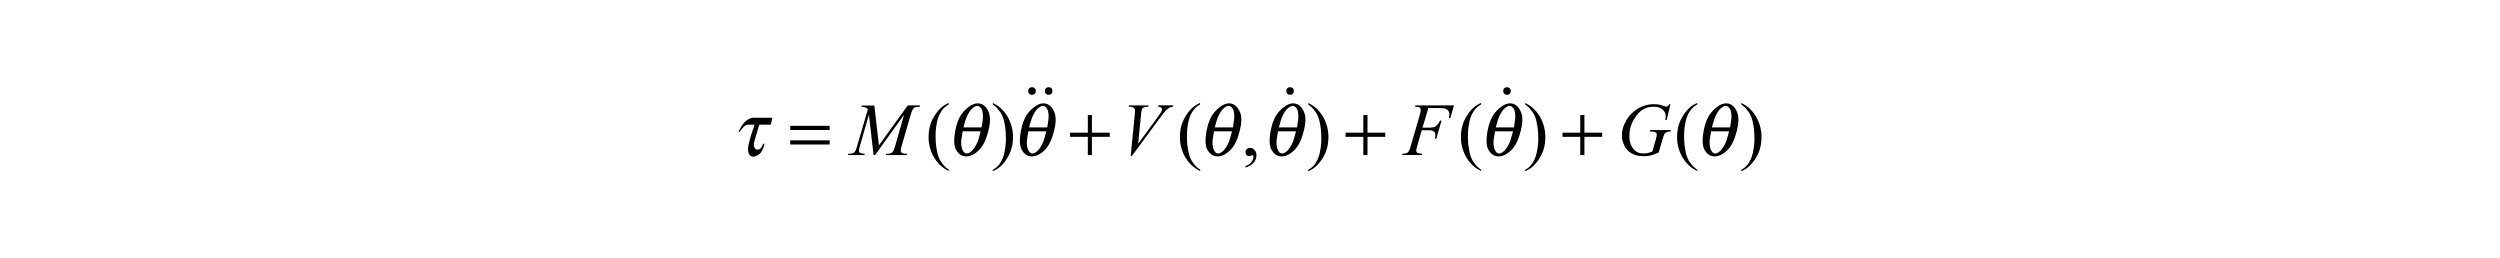 <?xml version="1.0" encoding="utf-8"?>
<!-- Generator: Adobe Illustrator 25.2.3, SVG Export Plug-In . SVG Version: 6.00 Build 0)  -->
<svg version="1.1" id="レイヤー_1" xmlns="http://www.w3.org/2000/svg" xmlns:xlink="http://www.w3.org/1999/xlink" x="0px"
	 y="0px" viewBox="0 0 300 31" style="enable-background:new 0 0 300 31;" xml:space="preserve">
<g>
	<path d="M90.55,14.11c-0.33,0-0.75,0.14-1.03,0.4c-0.36,0.32-0.56,0.6-0.9,1.31h0.16c0.19-0.32,0.6-0.86,0.95-0.86h0.82
		c-0.16,0.48-0.57,1.6-0.74,2.49c-0.14,0.77,0.08,1.11,0.21,1.22c0.3,0.23,0.68,0.08,0.83,0c0.62-0.33,0.76-0.9,0.88-1.41h-0.16
		c-0.16,0.35-0.24,0.62-0.59,0.69c-0.3,0.05-0.38-0.13-0.45-0.25c-0.08-0.15-0.11-0.4,0-0.76l0.58-1.98h1.39l0.18-0.83H90.55z"/>
	<path d="M117.68,15.76l-0.26,0.94c-0.06,0.22-0.3,0.88-0.73,1.33c-0.21,0.23-0.45,0.39-0.67,0.39c-0.22,0-0.39-0.16-0.5-0.39
		c-0.23-0.45-0.19-1.11-0.15-1.33l0.15-0.94H117.68z M115.61,15.29l0.24-0.85c0.12-0.4,0.4-0.96,0.64-1.25
		c0.09-0.11,0.48-0.49,0.78-0.49s0.53,0.38,0.57,0.49c0.11,0.29,0.15,0.85,0.08,1.25l-0.13,0.85H115.61z M117.34,12.4
		c-0.68,0-1.3,0.57-1.56,0.83c-0.39,0.41-0.61,0.76-0.8,1.23c-0.34,0.82-0.45,1.8-0.47,2.2c-0.01,0.31-0.03,0.91,0.25,1.37
		c0.37,0.63,0.88,0.74,1.19,0.74s0.87-0.11,1.51-0.74c0.48-0.46,0.73-1.06,0.85-1.37c0.15-0.4,0.47-1.38,0.49-2.2
		c0.01-0.48-0.05-0.82-0.26-1.23C118.4,12.96,118.02,12.4,117.34,12.4z"/>
	<path d="M125.56,15.76l-0.26,0.94c-0.06,0.22-0.3,0.88-0.73,1.33c-0.21,0.23-0.45,0.39-0.67,0.39c-0.22,0-0.39-0.16-0.5-0.39
		c-0.23-0.45-0.19-1.11-0.15-1.33l0.15-0.94H125.56z M123.49,15.29l0.24-0.85c0.12-0.4,0.4-0.96,0.64-1.25
		c0.09-0.11,0.48-0.49,0.78-0.49c0.31,0,0.53,0.38,0.57,0.49c0.11,0.29,0.15,0.85,0.08,1.25l-0.13,0.85H123.49z M125.22,12.4
		c-0.68,0-1.3,0.57-1.56,0.83c-0.39,0.41-0.61,0.76-0.8,1.23c-0.34,0.82-0.45,1.8-0.47,2.2c-0.01,0.31-0.03,0.91,0.25,1.37
		c0.37,0.63,0.88,0.74,1.19,0.74s0.87-0.11,1.51-0.74c0.48-0.46,0.73-1.06,0.85-1.37c0.15-0.4,0.47-1.38,0.49-2.2
		c0.01-0.48-0.05-0.82-0.26-1.23C126.27,12.96,125.9,12.4,125.22,12.4z"/>
	<path d="M147.84,15.76l-0.26,0.94c-0.06,0.22-0.3,0.88-0.73,1.33c-0.21,0.23-0.45,0.39-0.67,0.39c-0.22,0-0.39-0.16-0.5-0.39
		c-0.23-0.45-0.19-1.11-0.15-1.33l0.15-0.94H147.84z M145.77,15.29l0.24-0.85c0.12-0.4,0.4-0.96,0.64-1.25
		c0.09-0.11,0.48-0.49,0.78-0.49s0.53,0.38,0.57,0.49c0.11,0.29,0.15,0.85,0.08,1.25l-0.13,0.85H145.77z M147.5,12.4
		c-0.68,0-1.3,0.57-1.56,0.83c-0.39,0.41-0.61,0.76-0.8,1.23c-0.34,0.82-0.45,1.8-0.47,2.2c-0.01,0.31-0.03,0.91,0.25,1.37
		c0.37,0.63,0.88,0.74,1.19,0.74s0.87-0.11,1.51-0.74c0.48-0.46,0.73-1.06,0.85-1.37c0.15-0.4,0.47-1.38,0.49-2.2
		c0.01-0.48-0.05-0.82-0.26-1.23C148.55,12.96,148.18,12.4,147.5,12.4z"/>
	<path d="M155.52,15.76l-0.26,0.94c-0.06,0.22-0.3,0.88-0.73,1.33c-0.21,0.23-0.45,0.39-0.67,0.39s-0.39-0.16-0.5-0.39
		c-0.23-0.45-0.19-1.11-0.15-1.33l0.15-0.94H155.52z M153.46,15.29l0.24-0.85c0.12-0.4,0.4-0.96,0.64-1.25
		c0.09-0.11,0.48-0.49,0.78-0.49s0.53,0.38,0.57,0.49c0.11,0.29,0.15,0.85,0.08,1.25l-0.13,0.85H153.46z M155.19,12.4
		c-0.68,0-1.3,0.57-1.56,0.83c-0.39,0.41-0.61,0.76-0.8,1.23c-0.34,0.82-0.45,1.8-0.47,2.2c-0.01,0.31-0.03,0.91,0.25,1.37
		c0.37,0.63,0.88,0.74,1.19,0.74s0.87-0.11,1.51-0.74c0.48-0.46,0.73-1.06,0.85-1.37c0.15-0.4,0.47-1.38,0.49-2.2
		c0.01-0.48-0.05-0.82-0.26-1.23C156.24,12.96,155.87,12.4,155.19,12.4z"/>
	<path d="M181.56,15.76l-0.26,0.94c-0.06,0.22-0.3,0.88-0.73,1.33c-0.21,0.23-0.45,0.39-0.67,0.39c-0.22,0-0.39-0.16-0.5-0.39
		c-0.23-0.45-0.19-1.11-0.15-1.33l0.15-0.94H181.56z M179.49,15.29l0.24-0.85c0.12-0.4,0.4-0.96,0.64-1.25
		c0.09-0.11,0.48-0.49,0.78-0.49s0.53,0.38,0.57,0.49c0.11,0.29,0.15,0.85,0.08,1.25l-0.13,0.85H179.49z M181.22,12.4
		c-0.68,0-1.3,0.57-1.56,0.83c-0.39,0.41-0.61,0.76-0.8,1.23c-0.34,0.82-0.45,1.8-0.47,2.2c-0.01,0.31-0.03,0.91,0.25,1.37
		c0.37,0.63,0.88,0.74,1.19,0.74s0.87-0.11,1.51-0.74c0.48-0.46,0.73-1.06,0.85-1.37c0.15-0.4,0.47-1.38,0.49-2.2
		c0.01-0.48-0.05-0.82-0.26-1.23C182.27,12.96,181.9,12.4,181.22,12.4z"/>
	<path d="M207.49,15.76l-0.26,0.94c-0.06,0.22-0.3,0.88-0.73,1.33c-0.21,0.23-0.45,0.39-0.67,0.39c-0.22,0-0.39-0.16-0.5-0.39
		c-0.23-0.45-0.19-1.11-0.15-1.33l0.15-0.94H207.49z M205.43,15.29l0.24-0.85c0.12-0.4,0.4-0.96,0.64-1.25
		c0.09-0.11,0.48-0.49,0.78-0.49s0.53,0.38,0.57,0.49c0.11,0.29,0.15,0.85,0.08,1.25l-0.13,0.85H205.43z M207.15,12.4
		c-0.68,0-1.3,0.57-1.56,0.83c-0.39,0.41-0.61,0.76-0.8,1.23c-0.34,0.82-0.45,1.8-0.47,2.2c-0.01,0.31-0.03,0.91,0.25,1.37
		c0.37,0.63,0.88,0.74,1.19,0.74s0.87-0.11,1.51-0.74c0.48-0.46,0.73-1.06,0.85-1.37c0.15-0.4,0.47-1.38,0.49-2.2
		c0.01-0.48-0.05-0.82-0.26-1.23C208.21,12.96,207.84,12.4,207.15,12.4z"/>
	<path d="M99.56,16.84h-4.73v0.5h4.73V16.84z M99.56,15.1h-4.73v0.5h4.73V15.1z"/>
	<polygon points="130.54,13.81 130.54,15.92 128.41,15.92 128.41,16.42 130.54,16.42 130.54,18.61 131.03,18.61 131.03,16.42 
		133.17,16.42 133.17,15.92 131.03,15.92 131.03,13.81 	"/>
	<polygon points="163.6,13.81 163.6,15.92 161.47,15.92 161.47,16.42 163.6,16.42 163.6,18.61 164.1,18.61 164.1,16.42 
		166.23,16.42 166.23,15.92 164.1,15.92 164.1,13.81 	"/>
	<polygon points="189.63,13.81 189.63,15.92 187.5,15.92 187.5,16.42 189.63,16.42 189.63,18.61 190.13,18.61 190.13,16.42 
		192.26,16.42 192.26,15.92 190.13,15.92 190.13,13.81 	"/>
	<path d="M104.92,12.65l0.55,4.8l3.46-4.8h1.45v0.16c-0.47,0.03-0.53,0.05-0.56,0.06c-0.15,0.06-0.23,0.17-0.27,0.23
		c-0.12,0.17-0.21,0.5-0.26,0.66l-1.1,3.78c-0.1,0.33-0.1,0.46-0.1,0.52c0,0.17,0.08,0.23,0.12,0.26c0.17,0.13,0.41,0.13,0.53,0.13
		h0.11l-0.04,0.16h-2.51l0.04-0.16h0.12c0.33,0,0.45-0.06,0.51-0.1c0.14-0.07,0.21-0.2,0.24-0.27c0.11-0.2,0.24-0.64,0.3-0.87
		l0.98-3.45l-3.48,4.85h-0.18l-0.56-4.85l-1.06,3.69c-0.14,0.47-0.14,0.58-0.14,0.63c0,0.16,0.08,0.22,0.12,0.25
		c0.12,0.09,0.42,0.11,0.58,0.12l-0.05,0.16h-1.96l0.05-0.16h0.12c0.44,0,0.56-0.15,0.63-0.22c0.14-0.16,0.24-0.51,0.29-0.69
		l1.3-4.44c-0.15-0.15-0.23-0.18-0.28-0.2c-0.13-0.05-0.37-0.07-0.49-0.08l0.04-0.16H104.92z"/>
	<path d="M135.68,18.74l0.49-4.96c0.04-0.38,0.04-0.47,0.04-0.51c0-0.2-0.1-0.29-0.15-0.33c-0.15-0.13-0.36-0.13-0.46-0.13h-0.16
		l0.04-0.16h2.35l-0.05,0.16c-0.38,0-0.48,0.05-0.53,0.08c-0.14,0.07-0.2,0.19-0.23,0.25c-0.04,0.1-0.08,0.4-0.09,0.55l-0.35,3.56
		l2.32-3.17c0.38-0.51,0.44-0.65,0.47-0.72c0.07-0.14,0.07-0.2,0.07-0.24c0-0.12-0.07-0.18-0.1-0.21c-0.1-0.09-0.29-0.1-0.38-0.11
		l0.05-0.16h1.79l-0.04,0.16c-0.22,0.02-0.3,0.06-0.34,0.08c-0.24,0.11-0.4,0.27-0.48,0.35c-0.24,0.23-0.59,0.7-0.76,0.94
		l-3.36,4.56H135.68z"/>
	<path d="M171.4,12.96l-0.7,2.36h0.78c0.53,0,0.7-0.11,0.79-0.16c0.26-0.16,0.45-0.52,0.54-0.69h0.17l-0.62,2.17h-0.18
		c0.07-0.26,0.07-0.38,0.07-0.44c0-0.27-0.12-0.37-0.18-0.42c-0.18-0.15-0.5-0.15-0.67-0.15h-0.79l-0.52,1.8
		c-0.14,0.48-0.14,0.58-0.14,0.64c0,0.16,0.08,0.22,0.12,0.25c0.12,0.09,0.43,0.11,0.59,0.12l-0.05,0.16h-2.36l0.06-0.16
		c0.34-0.01,0.42-0.04,0.46-0.06c0.18-0.07,0.23-0.16,0.26-0.2c0.12-0.18,0.23-0.56,0.28-0.74l1.05-3.59
		c0.13-0.44,0.13-0.6,0.13-0.68c0-0.11-0.04-0.17-0.06-0.2c-0.06-0.08-0.13-0.11-0.17-0.12c-0.11-0.04-0.33-0.04-0.45-0.04
		l0.05-0.16h4.62l-0.44,1.51h-0.17c0.05-0.27,0.05-0.39,0.05-0.45c0-0.29-0.11-0.4-0.16-0.46c-0.16-0.17-0.33-0.22-0.41-0.24
		c-0.18-0.04-0.58-0.04-0.79-0.04H171.4z"/>
	<path d="M200.45,12.51l-0.44,1.88h-0.17c0.04-0.33,0.04-0.44,0.04-0.49c0-0.43-0.25-0.65-0.38-0.76c-0.38-0.33-0.83-0.33-1.05-0.33
		c-1.37,0-1.94,0.86-2.23,1.28c-0.69,1.02-0.69,1.85-0.69,2.27c0,0.83,0.28,1.24,0.43,1.44c0.43,0.61,1.02,0.61,1.31,0.61
		c0.22,0,0.35-0.03,0.42-0.04c0.2-0.04,0.46-0.13,0.59-0.18l0.44-1.53c0.09-0.32,0.09-0.44,0.09-0.51c0-0.16-0.08-0.21-0.11-0.24
		c-0.18-0.13-0.46-0.13-0.6-0.13h-0.12l0.05-0.17h2.48l-0.04,0.17c-0.34,0-0.44,0.05-0.49,0.08c-0.15,0.07-0.23,0.19-0.26,0.25
		c-0.07,0.12-0.19,0.5-0.24,0.69l-0.44,1.51c-0.6,0.26-0.85,0.32-0.97,0.34c-0.37,0.09-0.64,0.09-0.78,0.09
		c-0.94,0-1.33-0.24-1.52-0.35c-0.58-0.35-0.77-0.74-0.86-0.94c-0.28-0.58-0.28-0.97-0.28-1.16c0-0.77,0.22-1.24,0.33-1.47
		c0.33-0.7,0.65-1.02,0.81-1.18c0.49-0.48,0.87-0.67,1.06-0.76c0.79-0.38,1.36-0.38,1.65-0.38c0.64,0,0.98,0.14,1.15,0.21
		c0.21,0.08,0.27,0.08,0.3,0.08c0.11,0,0.16-0.03,0.19-0.05c0.08-0.05,0.16-0.18,0.2-0.24H200.45z"/>
	<path d="M113.86,20.37v0.16c-0.66-0.33-0.96-0.63-1.11-0.78c-0.63-0.64-0.86-1.21-0.98-1.5c-0.34-0.87-0.34-1.49-0.34-1.8
		c0-1.36,0.45-2.11,0.67-2.49c0.67-1.12,1.39-1.45,1.75-1.61v0.18c-0.54,0.3-0.77,0.64-0.89,0.82c-0.35,0.52-0.46,1.05-0.52,1.31
		c-0.17,0.8-0.17,1.37-0.17,1.66c0,0.94,0.1,1.45,0.15,1.71c0.11,0.61,0.22,0.85,0.28,0.97c0.16,0.37,0.35,0.59,0.44,0.71
		C113.42,20.06,113.71,20.27,113.86,20.37z"/>
	<path d="M119.14,12.54v-0.18c0.67,0.33,0.96,0.63,1.11,0.78c0.63,0.64,0.86,1.22,0.97,1.51c0.34,0.86,0.34,1.49,0.34,1.8
		c0,1.36-0.45,2.11-0.67,2.49c-0.67,1.12-1.39,1.45-1.76,1.61v-0.16c0.54-0.3,0.77-0.65,0.89-0.82c0.35-0.52,0.46-1.05,0.52-1.31
		c0.17-0.8,0.17-1.37,0.17-1.66c0-0.94-0.1-1.45-0.15-1.71c-0.11-0.61-0.22-0.85-0.27-0.97c-0.16-0.36-0.35-0.59-0.44-0.7
		C119.59,12.85,119.29,12.65,119.14,12.54z"/>
	<path d="M144.02,20.37v0.16c-0.66-0.33-0.96-0.63-1.11-0.78c-0.63-0.64-0.86-1.21-0.98-1.5c-0.34-0.87-0.34-1.49-0.34-1.8
		c0-1.36,0.45-2.11,0.67-2.49c0.67-1.12,1.39-1.45,1.75-1.61v0.18c-0.54,0.3-0.77,0.64-0.89,0.82c-0.35,0.52-0.46,1.05-0.52,1.31
		c-0.17,0.8-0.17,1.37-0.17,1.66c0,0.94,0.1,1.45,0.15,1.71c0.11,0.61,0.22,0.85,0.28,0.97c0.16,0.37,0.35,0.59,0.44,0.71
		C143.57,20.06,143.87,20.27,144.02,20.37z"/>
	<path d="M149.46,20.11v-0.19c0.45-0.15,0.62-0.36,0.7-0.46c0.25-0.31,0.25-0.55,0.25-0.67c0-0.08-0.03-0.12-0.04-0.14
		c-0.03-0.04-0.05-0.04-0.06-0.04c-0.05,0-0.16,0.06-0.21,0.09c-0.08,0.04-0.14,0.04-0.17,0.04c-0.22,0-0.3-0.08-0.34-0.13
		c-0.13-0.13-0.13-0.28-0.13-0.35c0-0.22,0.11-0.32,0.16-0.37c0.16-0.15,0.32-0.15,0.4-0.15c0.29,0,0.44,0.17,0.52,0.25
		c0.23,0.25,0.23,0.53,0.23,0.67c0,0.45-0.21,0.71-0.31,0.84C150.14,19.88,149.68,20.03,149.46,20.11z"/>
	<path d="M156.99,12.54v-0.18c0.67,0.33,0.96,0.63,1.11,0.78c0.63,0.64,0.86,1.22,0.97,1.51c0.34,0.86,0.34,1.49,0.34,1.8
		c0,1.36-0.45,2.11-0.67,2.49c-0.67,1.12-1.39,1.45-1.76,1.61v-0.16c0.54-0.3,0.77-0.65,0.89-0.82c0.35-0.52,0.46-1.05,0.52-1.31
		c0.17-0.8,0.17-1.37,0.17-1.66c0-0.94-0.1-1.45-0.15-1.71c-0.11-0.61-0.22-0.85-0.27-0.97c-0.16-0.36-0.35-0.59-0.44-0.7
		C157.44,12.85,157.14,12.65,156.99,12.54z"/>
	<path d="M177.74,20.37v0.16c-0.66-0.33-0.96-0.63-1.11-0.78c-0.63-0.64-0.86-1.21-0.98-1.5c-0.34-0.87-0.34-1.49-0.34-1.8
		c0-1.36,0.45-2.11,0.67-2.49c0.67-1.12,1.39-1.45,1.75-1.61v0.18c-0.54,0.3-0.77,0.64-0.89,0.82c-0.35,0.52-0.46,1.05-0.52,1.31
		c-0.17,0.8-0.17,1.37-0.17,1.66c0,0.94,0.1,1.45,0.15,1.71c0.11,0.61,0.22,0.85,0.28,0.97c0.16,0.37,0.35,0.59,0.44,0.71
		C177.29,20.06,177.59,20.27,177.74,20.37z"/>
	<path d="M183.02,12.54v-0.18c0.67,0.33,0.96,0.63,1.11,0.78c0.63,0.64,0.86,1.22,0.97,1.51c0.34,0.86,0.34,1.49,0.34,1.8
		c0,1.36-0.45,2.11-0.67,2.49c-0.67,1.12-1.39,1.45-1.76,1.61v-0.16c0.54-0.3,0.77-0.65,0.89-0.82c0.35-0.52,0.46-1.05,0.52-1.31
		c0.17-0.8,0.17-1.37,0.17-1.66c0-0.94-0.1-1.45-0.15-1.71c-0.11-0.61-0.22-0.85-0.27-0.97c-0.16-0.36-0.35-0.59-0.44-0.7
		C183.47,12.85,183.17,12.65,183.02,12.54z"/>
	<path d="M203.68,20.37v0.16c-0.66-0.33-0.96-0.63-1.11-0.78c-0.63-0.64-0.86-1.21-0.98-1.5c-0.34-0.87-0.34-1.49-0.34-1.8
		c0-1.36,0.45-2.11,0.67-2.49c0.67-1.12,1.39-1.45,1.75-1.61v0.18c-0.54,0.3-0.77,0.64-0.89,0.82c-0.35,0.52-0.46,1.05-0.52,1.31
		c-0.17,0.8-0.17,1.37-0.17,1.66c0,0.94,0.1,1.45,0.15,1.71c0.11,0.61,0.22,0.85,0.28,0.97c0.16,0.37,0.35,0.59,0.44,0.71
		C203.23,20.06,203.53,20.27,203.68,20.37z"/>
	<path d="M208.96,12.54v-0.18c0.67,0.33,0.96,0.63,1.11,0.78c0.63,0.64,0.86,1.22,0.97,1.51c0.34,0.86,0.34,1.49,0.34,1.8
		c0,1.36-0.45,2.11-0.67,2.49c-0.67,1.12-1.39,1.45-1.76,1.61v-0.16c0.54-0.3,0.77-0.65,0.89-0.82c0.35-0.52,0.46-1.05,0.52-1.31
		c0.17-0.8,0.17-1.37,0.17-1.66c0-0.94-0.1-1.45-0.15-1.71c-0.11-0.61-0.22-0.85-0.27-0.97c-0.16-0.36-0.35-0.59-0.44-0.7
		C209.41,12.85,209.11,12.65,208.96,12.54z"/>
	<path d="M124.29,10.92c0-0.21-0.08-0.29-0.12-0.33c-0.12-0.12-0.26-0.12-0.33-0.12c-0.21,0-0.29,0.08-0.33,0.12
		c-0.12,0.12-0.12,0.26-0.12,0.33c0,0.21,0.08,0.29,0.12,0.33c0.12,0.12,0.26,0.12,0.33,0.12c0.21,0,0.29-0.08,0.33-0.12
		C124.29,11.13,124.29,10.99,124.29,10.92z"/>
	<path d="M126.29,10.92c0-0.21-0.08-0.29-0.12-0.33c-0.12-0.12-0.26-0.12-0.33-0.12c-0.21,0-0.29,0.08-0.33,0.12
		c-0.12,0.12-0.12,0.26-0.12,0.33c0,0.21,0.08,0.29,0.12,0.33c0.12,0.12,0.26,0.12,0.33,0.12c0.21,0,0.29-0.08,0.33-0.12
		C126.29,11.13,126.29,10.99,126.29,10.92z"/>
	<path d="M155.26,10.92c0-0.21-0.08-0.29-0.12-0.33c-0.12-0.12-0.26-0.12-0.33-0.12c-0.21,0-0.29,0.08-0.33,0.12
		c-0.12,0.12-0.12,0.26-0.12,0.33c0,0.21,0.08,0.29,0.12,0.33c0.12,0.12,0.26,0.12,0.33,0.12c0.21,0,0.29-0.08,0.33-0.12
		C155.26,11.13,155.26,10.99,155.26,10.92z"/>
	<path d="M181.29,10.92c0-0.21-0.08-0.29-0.12-0.33c-0.12-0.12-0.26-0.12-0.33-0.12c-0.21,0-0.29,0.08-0.33,0.12
		c-0.12,0.12-0.12,0.26-0.12,0.33c0,0.21,0.08,0.29,0.12,0.33c0.12,0.12,0.26,0.12,0.33,0.12c0.21,0,0.29-0.08,0.33-0.12
		C181.29,11.13,181.29,10.99,181.29,10.92z"/>
</g>
</svg>

